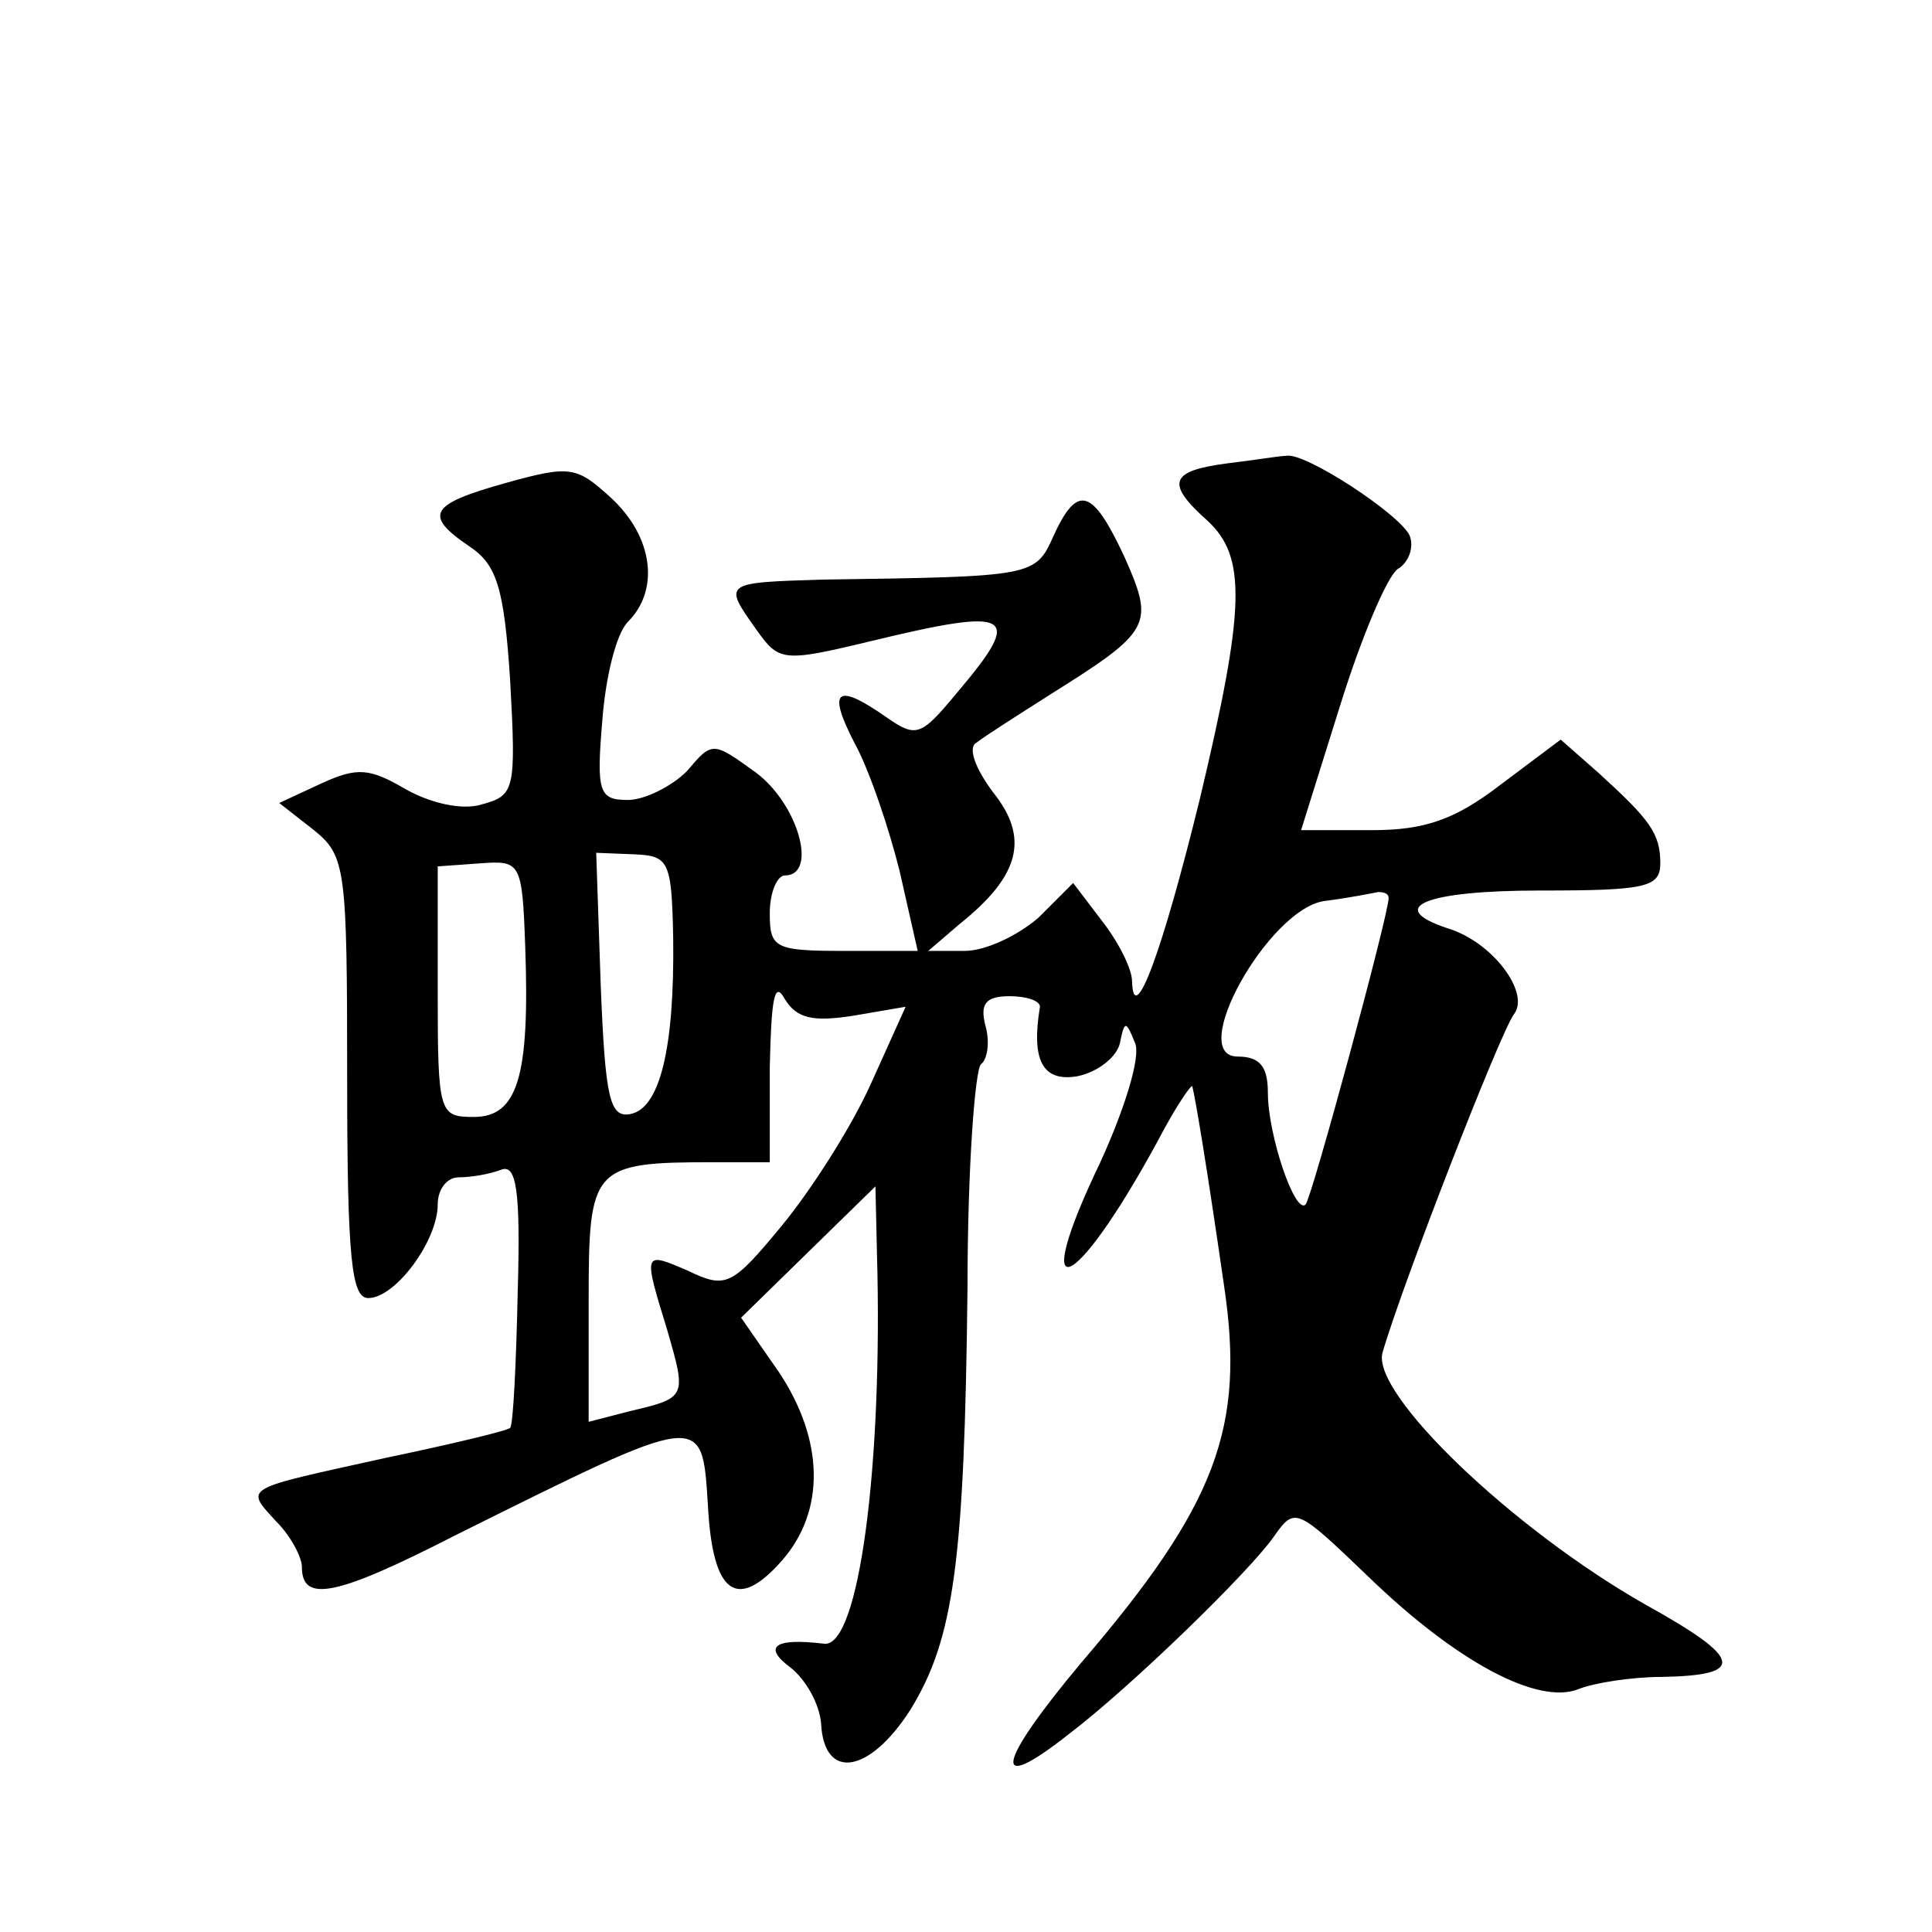<?xml version="1.0" standalone="no"?>
<!DOCTYPE svg PUBLIC "-//W3C//DTD SVG 20010904//EN"
 "http://www.w3.org/TR/2001/REC-SVG-20010904/DTD/svg10.dtd">
<svg version="1.0" xmlns="http://www.w3.org/2000/svg"
 width="128pt" height="128pt" viewBox="0 0 128 128"
 preserveAspectRatio="xMidYMid meet">
<g transform="translate(0,128) scale(0.1,-0.1)"
fill="#0" stroke="none">
<path d="M813 973 c-38 -5 -41 -13 -13 -38 26 -24 25 -58 -5 -184 -25 -102 -44
-153 -45 -121 0 8 -9 26 -20 40 l-19 25 -23 -23 c-14 -12 -35 -22 -49 -22 l-24
0 21 18 c40 32 46 57 22 87 -12 16 -17 30 -11 33 5 4 27 18 49 32 67 42 69 46 49
91 -21 45 -31 49 -47 14 -12 -27 -13 -27 -153 -29 -66 -2 -66 -2 -44 -33 15 -21
17 -22 75 -8 95 23 103 19 58 -34 -24 -29 -27 -30 -47 -16 -33 23 -39 18 -21 -17
10 -18 23 -57 30 -85 l12 -53 -49 0 c-46 0 -49 2 -49 25 0 14 5 25 10 25 22 0 9
47 -19 68 -29 21 -29 21 -46 1 -10 -10 -28 -19 -39 -19 -19 0 -21 5 -17 52 2 28
9 58 17 66 21 21 17 56 -11 82 -23 21 -27 22 -70 10 -50 -14 -55 -21 -24 -42 18
-12 23 -27 27 -89 4 -73 3 -76 -19 -82 -13 -4 -34 1 -50 10 -24 14 -32 15 -56 4
l-28 -13 23 -18 c21 -17 22 -25 22 -164 0 -121 3 -146 14 -146 18 0 46 38 46 62
0 10 6 18 14 18 8 0 20 2 28 5 10 4 13 -13 11 -81 -1 -47 -3 -88 -5 -90 -2 -2 -40
-11 -83 -20 -95 -21 -93 -19 -72 -42 10 -10 17 -24 17 -30 0 -24 22 -20 102 21
165 82 163 82 167 20 3 -59 19 -71 49 -37 29 33 28 80 -2 125 l-25 36 45 44 44
43 1 -44 c4 -141 -12 -262 -35 -259 -33 4 -41 -2 -22 -16 10 -8 19 -24 20 -37 2
-38 32 -33 59 9 29 47 36 98 38 280 0 79 5 145 9 148 4 3 6 14 3 25 -4 15 0 20
16 20 11 0 20 -3 20 -7 -6 -36 2 -50 25 -46 14 3 26 13 28 22 3 15 4 15 10 0 4
-9 -7 -44 -23 -79 -48 -100 -18 -89 38 14 12 23 23 39 23 36 2 -8 9 -49 21 -132
14 -94 -5 -145 -95 -250 -56 -67 -60 -88 -8 -47 42 32 120 108 136 131 14 20 15
19 63 -27 58 -56 112 -85 139 -74 10 4 35 8 55 8 56 1 54 12 -11 48 -88 50 -182
140 -174 167 13 45 78 212 87 224 11 14 -14 48 -44 57 -42 14 -14 25 61 25 70 0
80 2 80 18 0 20 -7 29 -41 60 l-25 22 -40 -30 c-30 -23 -50 -30 -85 -30 l-47 0
26 83 c14 45 31 85 38 90 7 4 11 14 8 22 -6 14 -70 56 -82 53 -4 0 -22 -3 -39 -5z
m-367 -314 c1 -74 -9 -113 -28 -117 -14 -3 -17 10 -20 85 l-3 88 25 -1 c23 -1 25
-4 26 -55z m-98 -7 c3 -85 -5 -112 -34 -112 -23 0 -24 2 -24 83 l0 83 28 2 c27
2 28 1 30 -56z m572 33 c0 -11 -51 -199 -55 -203 -7 -7 -25 46 -25 74 0 17 -5 24
-20 24 -34 0 20 97 57 103 16 2 31 5 36 6 4 0 7 -1 7 -4z m-355 -78 l35 6 -23 -51
c-13 -29 -40 -71 -59 -94 -33 -40 -37 -42 -62 -30 -30 13 -30 13 -14 -39 13 -45
13 -45 -25 -54 l-27 -7 0 80 c0 89 2 92 83 92 l37 0 0 63 c1 45 3 58 10 45 8 -13
19 -15 45 -11z"/>
</g>
</svg>

